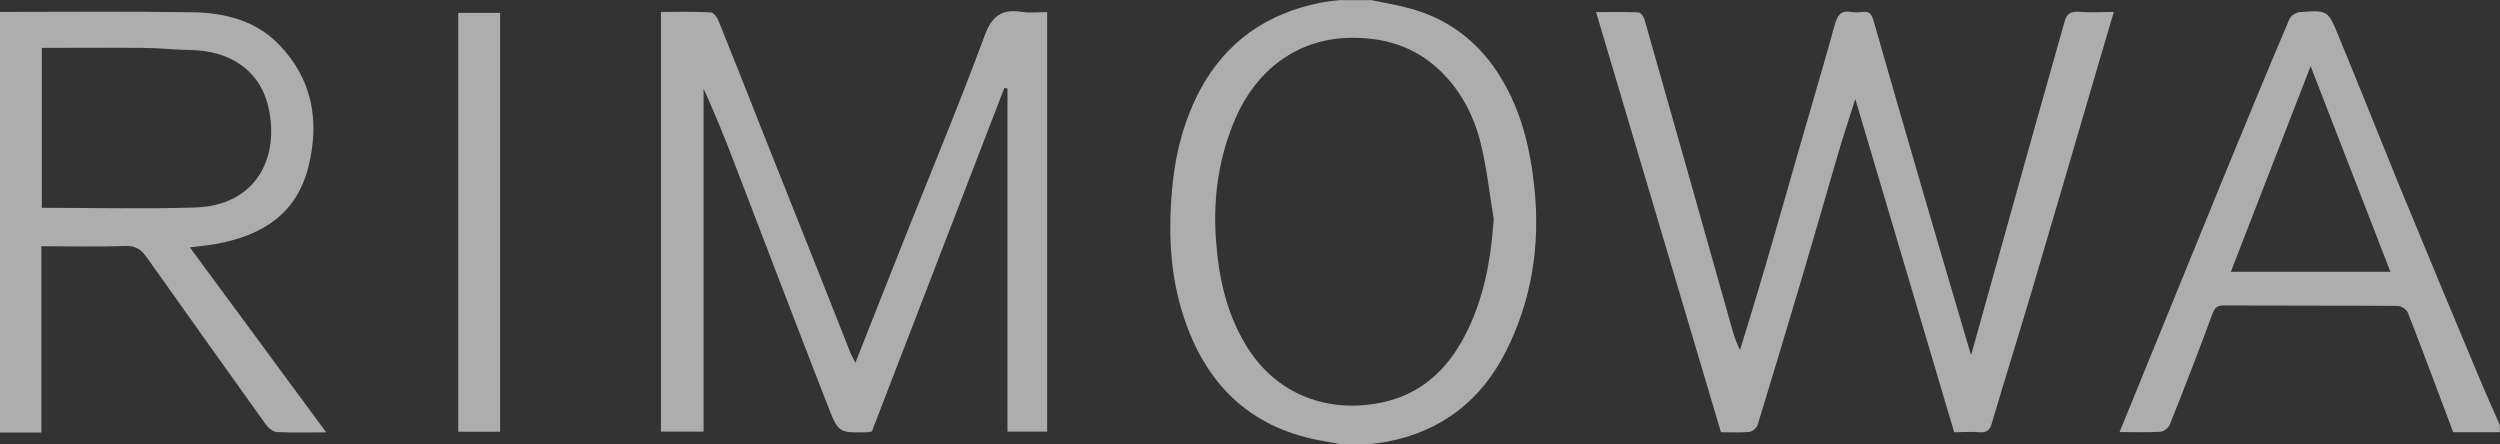 <?xml version="1.0" encoding="UTF-8"?>
<svg id="Calque_1" data-name="Calque 1" xmlns="http://www.w3.org/2000/svg" version="1.1" viewBox="0 0 1613.2 286.6">
  <rect x="0" y="0" width="1613.2" height="286.6" fill="#333333" stroke="none"/>
  <defs>
    <style>
      .cls-1 {
        fill: #fff;
        opacity: .6;
        stroke-width: 0px;
      }
    </style>
  </defs>
  <path class="cls-1" d="M0,7.7c41.4,0,82.9-.4,124.3.2,20.8.3,40.9,5.5,55.7,20.8,21.4,22.1,26.4,49,19.1,78.6-7.5,30.5-29.4,44.3-58.5,49.9-5.5,1.1-11.1,1.5-18.1,2.4,29.1,39.5,58,78.8,88,119.4-11.8,0-21.8.3-31.7-.2-2.5-.1-5.6-2.6-7.2-4.8-25.7-35.9-51.3-71.8-76.8-107.8-3.5-5-7.2-7.8-14.2-7.5-17.8.7-35.6.2-53.9.2v120.2H0V7.7ZM27,30.8v103.3c33.3,0,66,.8,98.7-.2,40.1-1.2,54.8-32.7,47.5-64.7-5.7-24.9-26.1-36.5-49.9-36.9-10.2-.2-20.5-1.3-30.7-1.4-21.7-.2-43.4,0-65.6,0Z"/>
  <path class="cls-1" d="M884.3,0c7.5,1.5,15.1,2.8,22.6,4.7,27.1,6.6,47.5,22.1,61.8,45.8,13.3,22,18.9,46.1,21.5,71.5,3.7,36.9-1.9,72-18.6,105-15.8,31.3-41.3,51.2-76.4,58-4.1.8-8.3,1.1-12.4,1.7h-17.1c-4.8-.9-9.7-1.7-14.5-2.6-45.5-8.7-73.3-36.9-87.3-79.4-9.3-28.1-10.2-57.1-7.2-86.4,2.2-21.1,7.6-41,17.4-59.7,16.7-31.5,43.3-50.1,78.4-56.9,3.8-.8,7.8-1.1,11.7-1.6h20.2,0ZM963.8,140.9c-2.7-16.2-4.4-32.5-8.3-48.4-4.5-18.3-13.4-35.1-27.4-48-15.7-14.5-34.8-20.4-56.6-20.1-36.5.5-61.6,23.1-73.9,51.1-11,25-14.9,51.3-13,78.8,1.7,24.3,6.6,47.3,19.3,68.3,19.6,32.5,53.3,44.3,87.9,37.1,24.7-5.2,41.7-20.7,53.2-42.6,12.5-23.8,17.1-49.4,18.9-76.3h0Z"/>
  <path class="cls-1" d="M1613.2,278.9h-30.2c-9.8-26-19.3-51.6-29.2-77-.8-2.1-4.2-4.4-6.4-4.5-37.5-.3-75.1-.1-112.6-.3-4.5,0-5.8,1.8-7.3,5.8-8.8,23.8-17.9,47.4-27.3,70.9-.8,2.1-3.8,4.6-6,4.8-8.5.5-17.1.2-26.5.2,5.8-14.3,11.4-27.9,17-41.6,16.6-40.7,33.2-81.4,49.8-122,14.1-34.4,28.3-68.7,42.8-102.9.9-2.1,4.3-4.3,6.7-4.5,17.9-1.3,18.2-1.2,24.8,14.9,13.2,32,26,64.2,39.1,96.3,17,41.3,34.2,82.6,51.5,123.8,4.4,10.6,9.1,21,13.7,31.5v4.6h0ZM1542.5,175.4c-17.3-44.5-34.1-88-51.5-132.7-17.4,44.9-34.4,88.6-51.5,132.7h103Z"/>
  <path class="cls-1" d="M675.7,7.7v270.8h-25.6V57.2c-.7-.2-1.3-.3-2-.5-28.5,74-57.1,147.9-85.5,221.7-1.2.2-2,.5-2.7.5-18.3.4-18.8.6-25.4-16.2-21-53.8-41.5-107.7-62.2-161.6-5.7-14.7-11.6-29.3-18.3-43.9v221.3h-27.5V7.7c10.6,0,21.4-.3,32.2.3,1.8,0,4.1,3.3,5,5.6,9.6,23.7,19,47.6,28.4,71.4,12.6,31.7,25.3,63.4,37.9,95.2,6.3,15.9,12.5,31.8,18.8,47.6.7,1.7,1.7,3.4,3.2,6.2,11.2-28.2,21.8-55.2,32.5-82.2,17.1-42.9,34.9-85.6,50.9-128.9,4.8-13,11.4-17.3,24.3-15.2,5,.8,10.3.1,16.1.1h0Z"/>
  <path class="cls-1" d="M322.7,278.6h-27V8.3h27v270.2h0Z"/>
  <path class="cls-1" d="M1110.5,278.9c-26.8-90.3-53.5-180.1-80.6-271.1,9.6,0,18.5-.2,27.4.2,1.4,0,3.4,2.8,3.9,4.7,18.2,63.9,36.3,127.9,54.3,191.8,2,7.1,3.8,14.4,7.3,21.4,5.4-17.7,10.9-35.4,16.1-53.2,8-27.4,15.8-54.9,23.7-82.4,7.2-24.8,14.5-49.6,21.4-74.5,1.6-5.6,3.7-9.3,10.3-8.1,2.5.4,5.2.3,7.8,0,4.3-.5,5.7,1.7,6.8,5.4,10.9,38.1,21.9,76.2,33,114.2,9.8,33.7,19.8,67.3,30,101.9,13.9-49.7,27.5-98.6,41.2-147.5,6.3-22.5,12.8-44.9,19-67.3,1.3-4.9,3.5-7.2,9.1-6.8,7.2.6,14.5.1,22.8.1-3.5,11.9-6.9,23.2-10.2,34.6-14.1,48.1-28.2,96.3-42.4,144.4-8.6,28.9-17.6,57.6-26.1,86.4-1.3,4.5-3.3,6.2-8,5.8-5.4-.4-10.8,0-16.3,0-21.2-71.3-42.2-142.2-63.8-215-4.2,13.2-8,24.7-11.4,36.3-7.4,25.3-14.6,50.6-22.1,75.9-9.7,32.7-19.5,65.4-29.5,98-.6,2-3.4,4.4-5.3,4.6-6.1.6-12.3.2-18.5.2h0Z"/>
</svg>